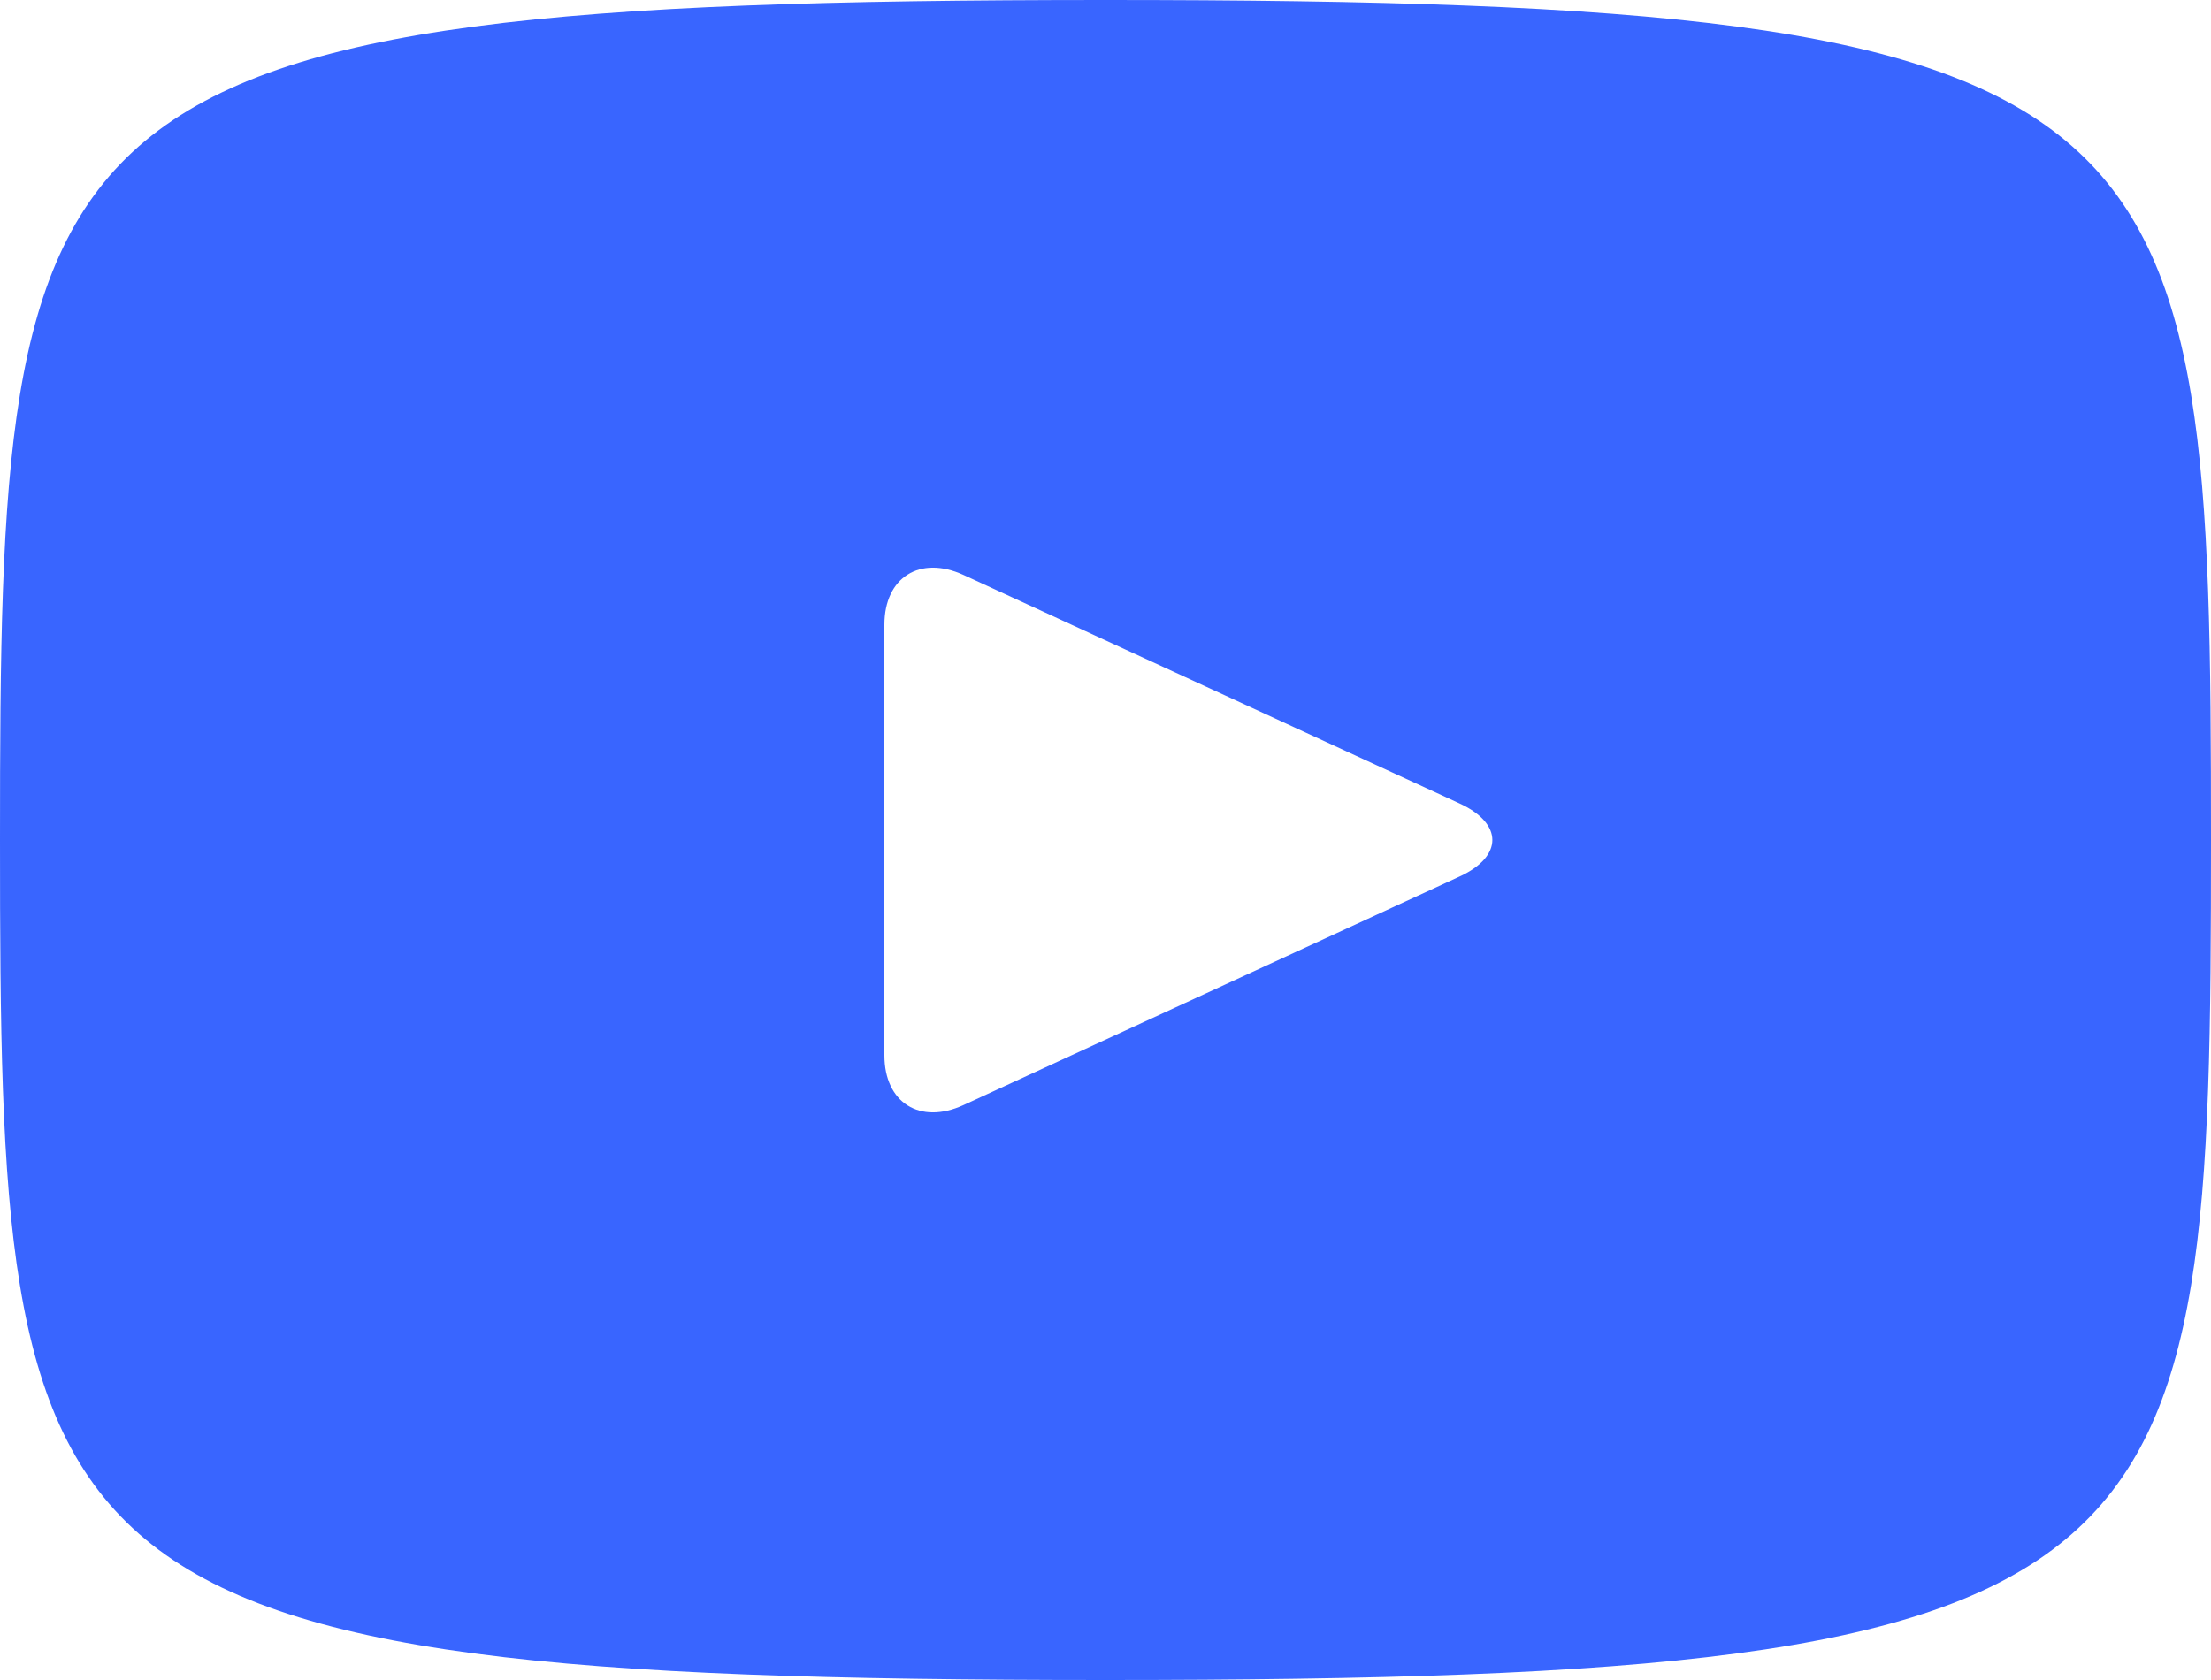 <?xml version="1.0" encoding="UTF-8"?> <svg xmlns="http://www.w3.org/2000/svg" width="25" height="19" viewBox="0 0 25 19" fill="none"><path d="M12.5 0C0.215 0 0 1.078 0 9.5C0 17.922 0.215 19 12.5 19C24.785 19 25 17.922 25 9.5C25 1.078 24.785 0 12.5 0ZM16.506 9.912L10.894 12.498C10.402 12.723 10 12.471 10 11.935V7.065C10 6.53 10.402 6.277 10.894 6.502L16.506 9.088C16.997 9.315 16.997 9.685 16.506 9.912Z" fill="#3965FF"></path></svg> 